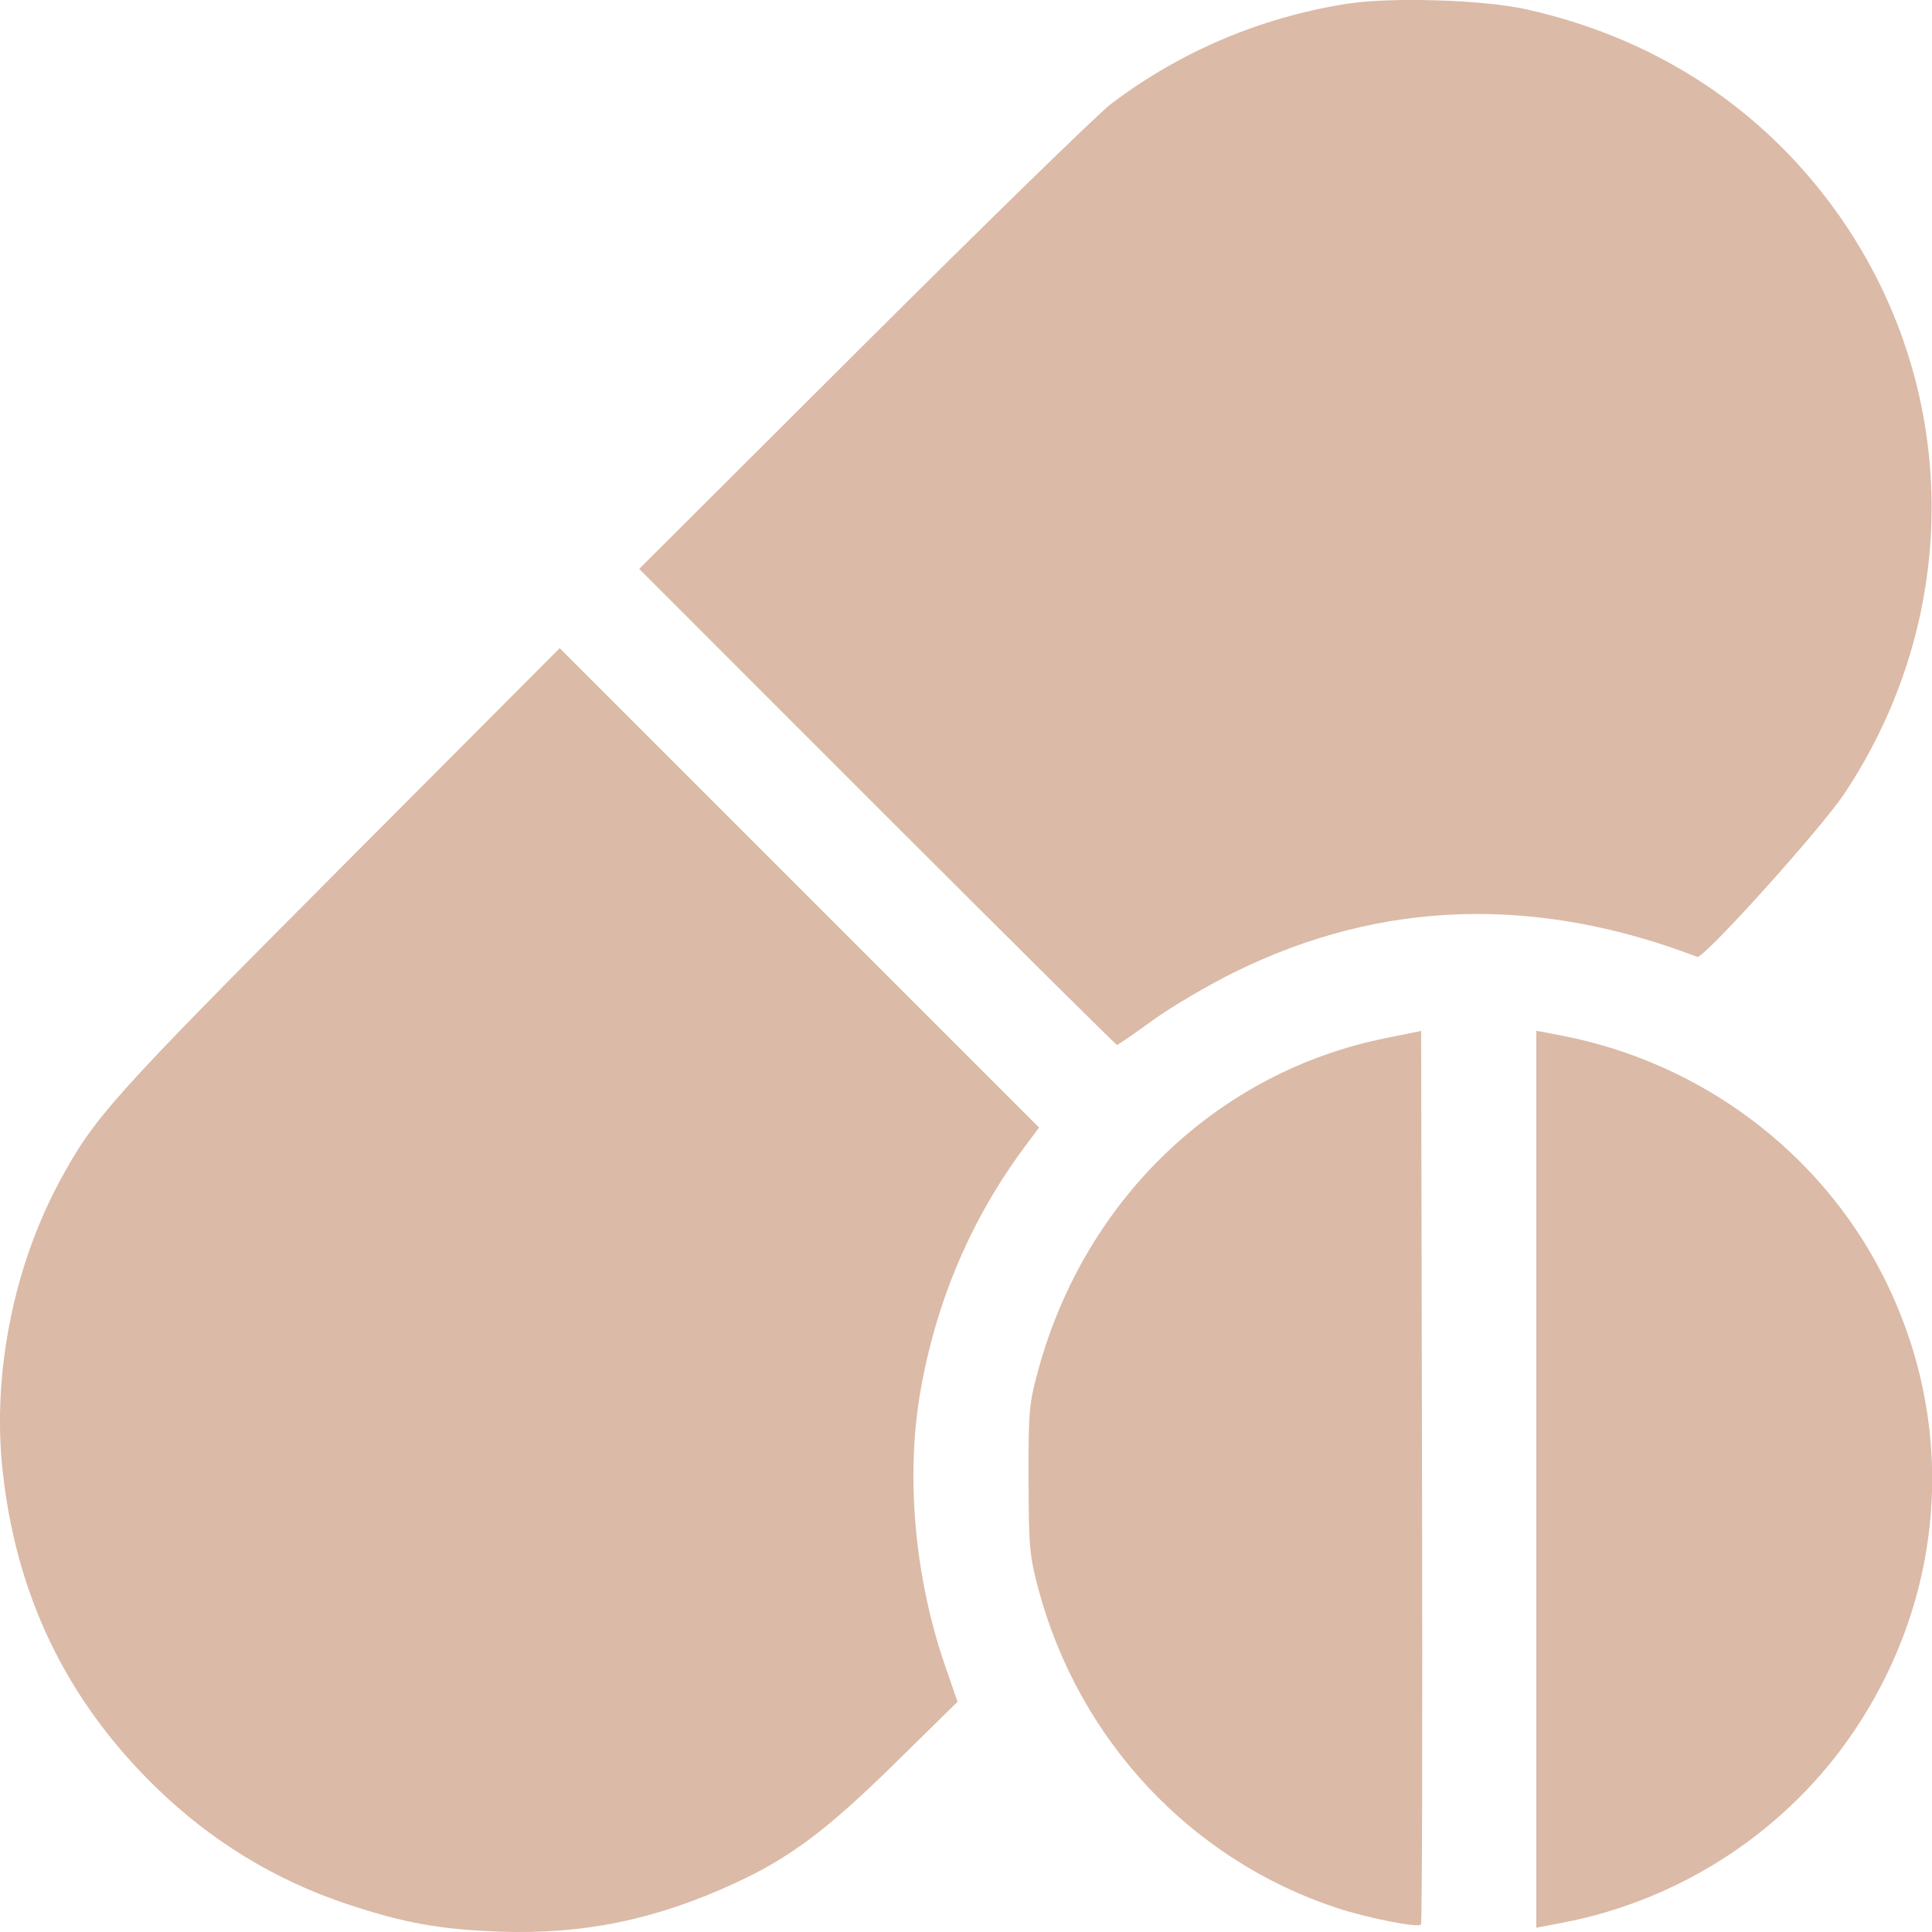 <svg width="26" height="26" viewBox="0 0 26 26" fill="none" xmlns="http://www.w3.org/2000/svg">
<path fill-rule="evenodd" clip-rule="evenodd" d="M18.096 0.055C16.942 0.244 15.881 0.697 14.956 1.395C14.788 1.521 13.29 2.982 11.626 4.64L8.602 7.656L11.804 10.859C13.566 12.621 15.018 14.062 15.032 14.062C15.046 14.062 15.264 13.912 15.515 13.729C15.767 13.547 16.27 13.251 16.634 13.073C18.592 12.112 20.668 12.047 22.841 12.877C22.924 12.909 24.505 11.155 24.82 10.681C26.468 8.205 26.375 5.016 24.585 2.676C23.588 1.372 22.206 0.499 20.548 0.127C19.956 -0.006 18.693 -0.043 18.096 0.055ZM4.555 11.71C1.492 14.786 1.268 15.035 0.803 15.897C0.188 17.037 -0.099 18.465 0.03 19.739C0.203 21.445 0.881 22.862 2.086 24.041C2.833 24.772 3.7 25.302 4.679 25.627C5.435 25.878 5.922 25.966 6.721 25.995C7.848 26.036 8.824 25.835 9.892 25.342C10.633 25 11.133 24.625 12.04 23.733L12.886 22.902L12.716 22.409C12.311 21.232 12.188 19.883 12.383 18.746C12.592 17.526 13.063 16.414 13.782 15.444L13.983 15.174L10.757 11.948L7.532 8.723L4.555 11.71ZM18.646 13.971C16.398 14.425 14.616 16.12 13.98 18.41C13.848 18.887 13.84 18.978 13.842 19.909C13.844 20.817 13.855 20.942 13.978 21.398C14.524 23.423 16.028 25.027 17.987 25.675C18.397 25.811 19.078 25.946 19.123 25.9C19.138 25.885 19.145 23.173 19.137 19.873L19.125 13.874L18.646 13.971ZM20.675 19.907V25.942L21.018 25.877C22.631 25.572 24.068 24.623 24.968 23.271C26.203 21.416 26.34 19.128 25.335 17.157C24.485 15.492 22.884 14.297 21.018 13.937L20.675 13.871V19.907Z" fill="#DBBAA7"/>
</svg>
